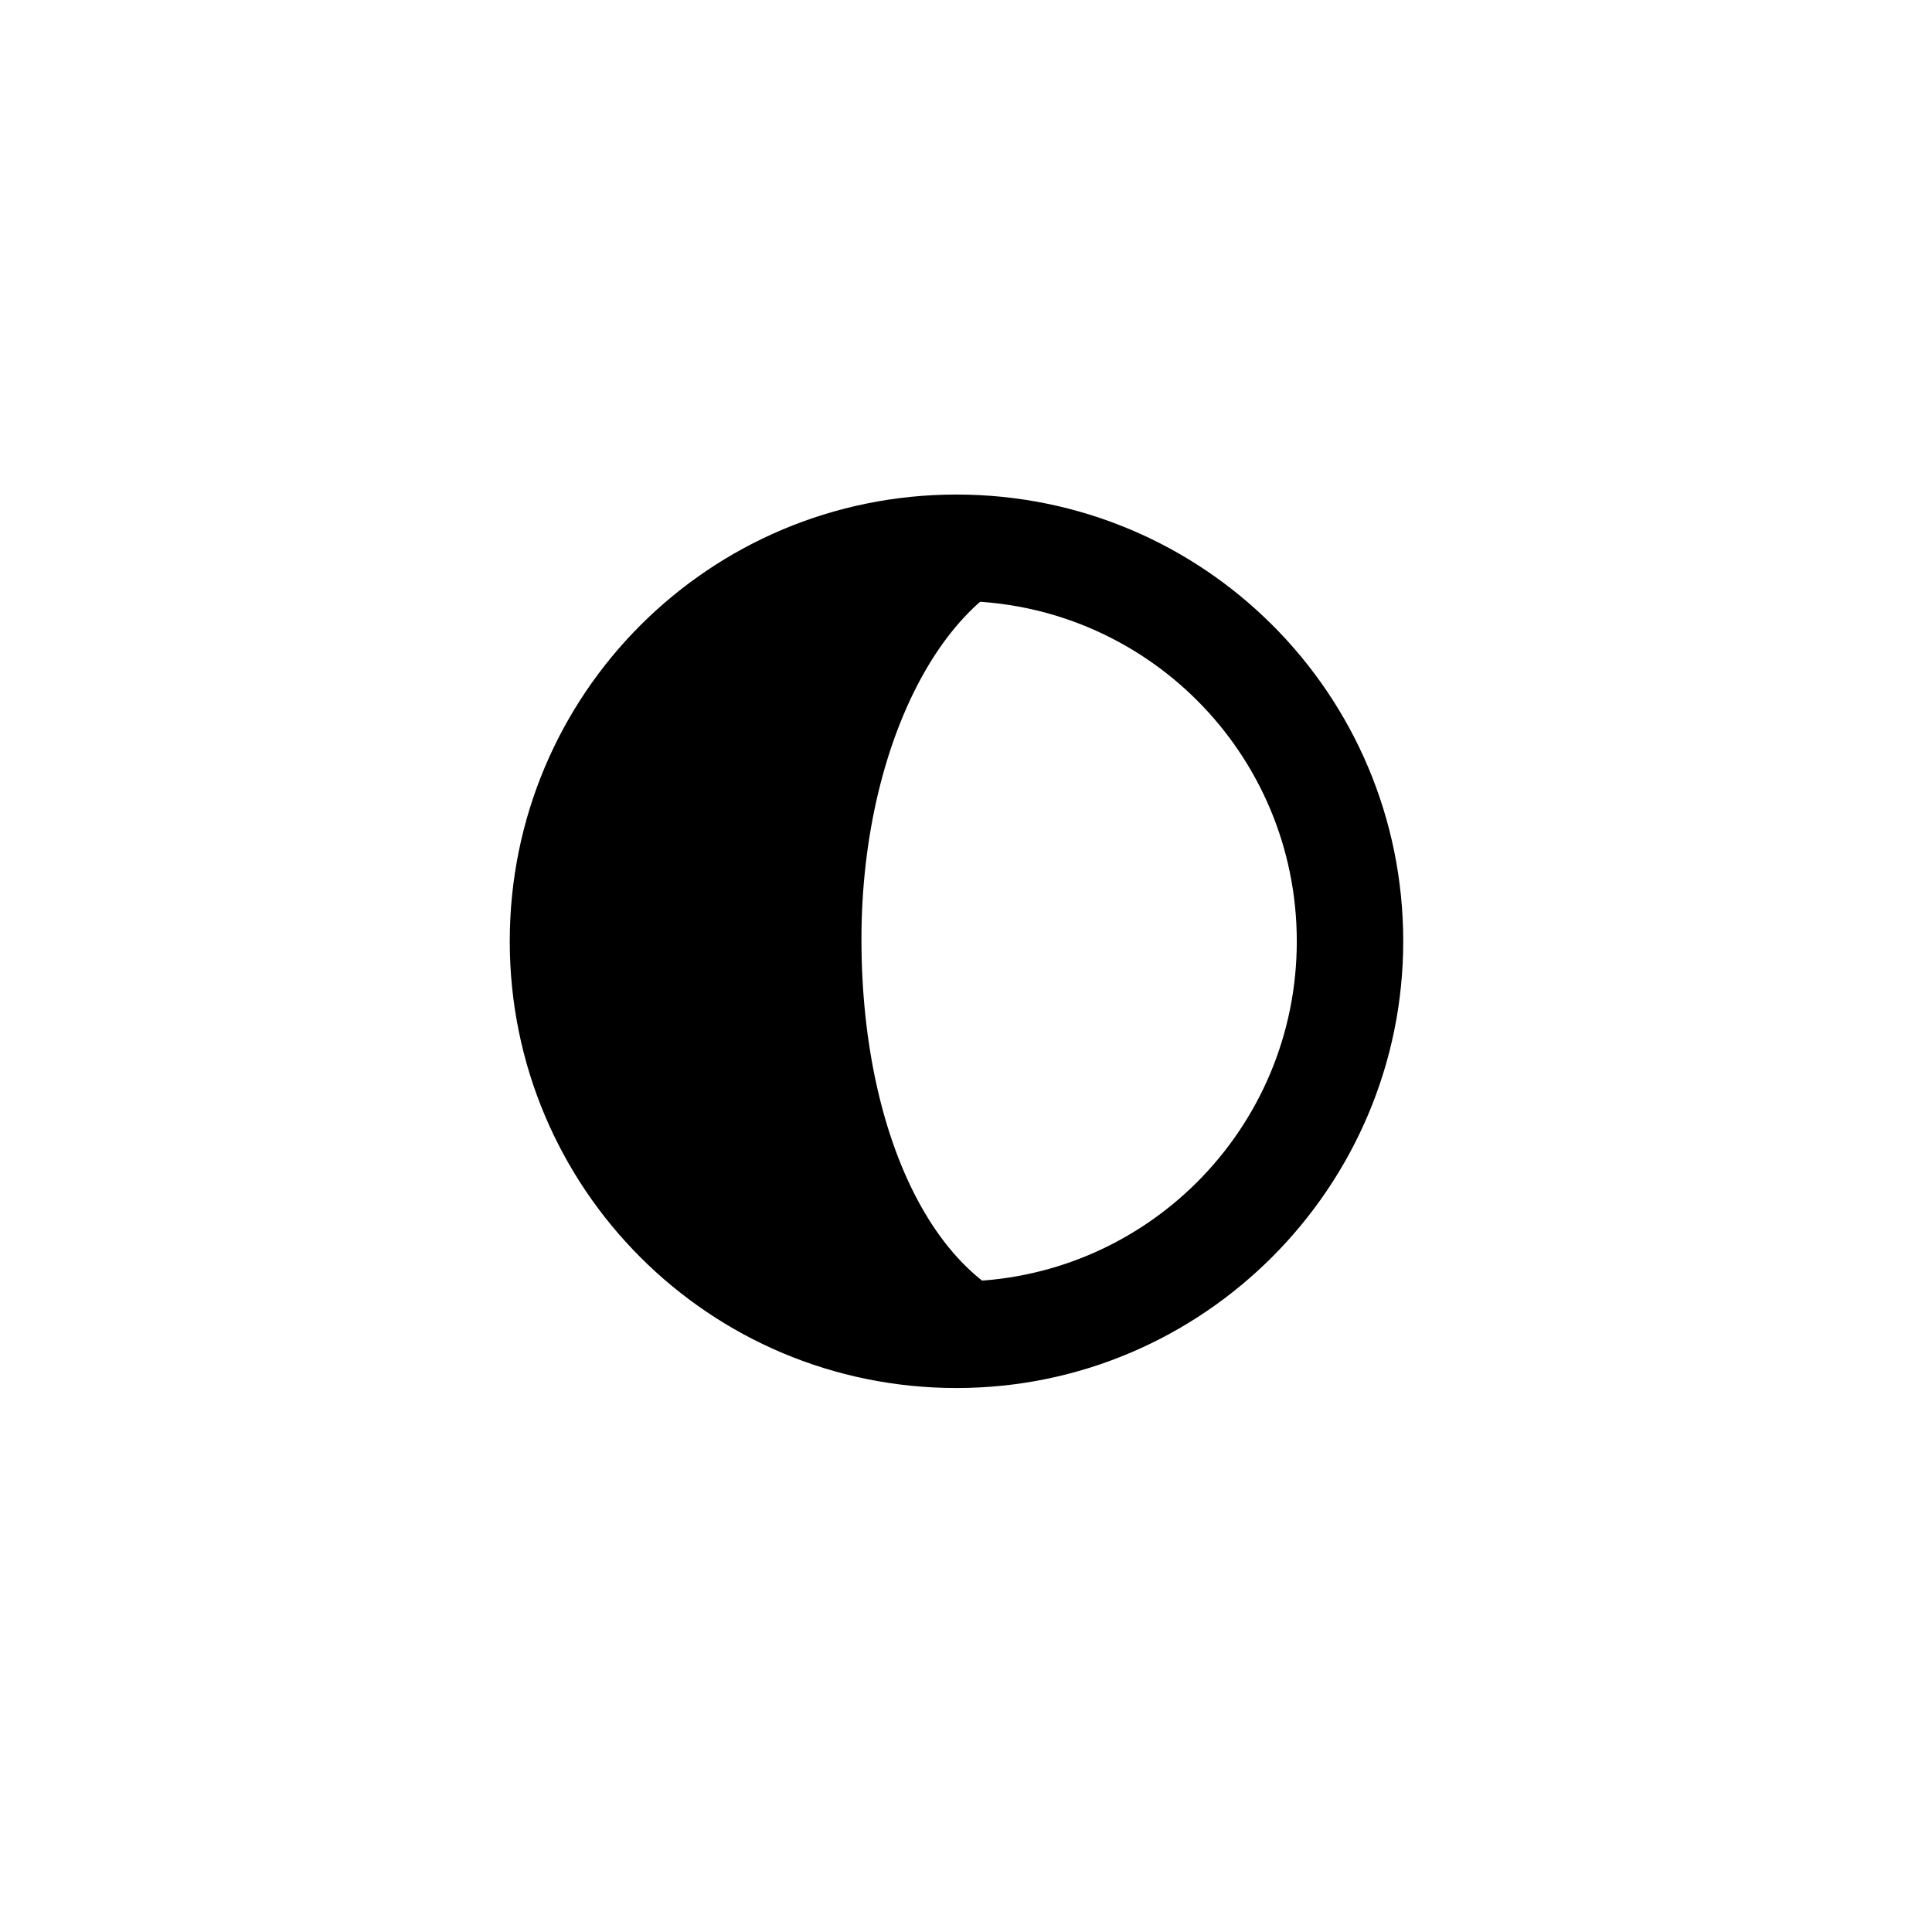 <?xml version="1.0" encoding="UTF-8"?>
<!-- The Best Svg Icon site in the world: iconSvg.co, Visit us! https://iconsvg.co -->
<svg fill="#000000" width="800px" height="800px" version="1.1" viewBox="144 144 512 512" xmlns="http://www.w3.org/2000/svg">
 <g>
  <path d="m397.48 511.84c-65.496 0-118.39-52.898-118.39-118.39 0-65.496 52.898-118.39 118.39-118.39 65.496 0 118.39 52.898 118.39 118.39 0 64.992-52.898 118.39-118.39 118.39zm0-208.58c-49.879 0-90.184 40.305-90.184 90.184 0 49.879 40.305 90.184 90.184 90.184 49.879 0 90.184-40.305 90.184-90.184-0.004-49.879-40.309-90.184-90.184-90.184z"/>
  <path d="m430.23 492.7c-35.266 0-57.938-44.336-57.938-99.754 0-54.914 25.191-99.754 56.426-99.754-9.574-3.023-20.152-4.535-31.234-4.535-57.434 0-104.29 46.855-104.29 104.29 0 57.434 47.359 104.29 104.79 104.29 11.082 0.504 22.168-1.512 32.242-4.535v-0.504z"/>
 </g>
</svg>